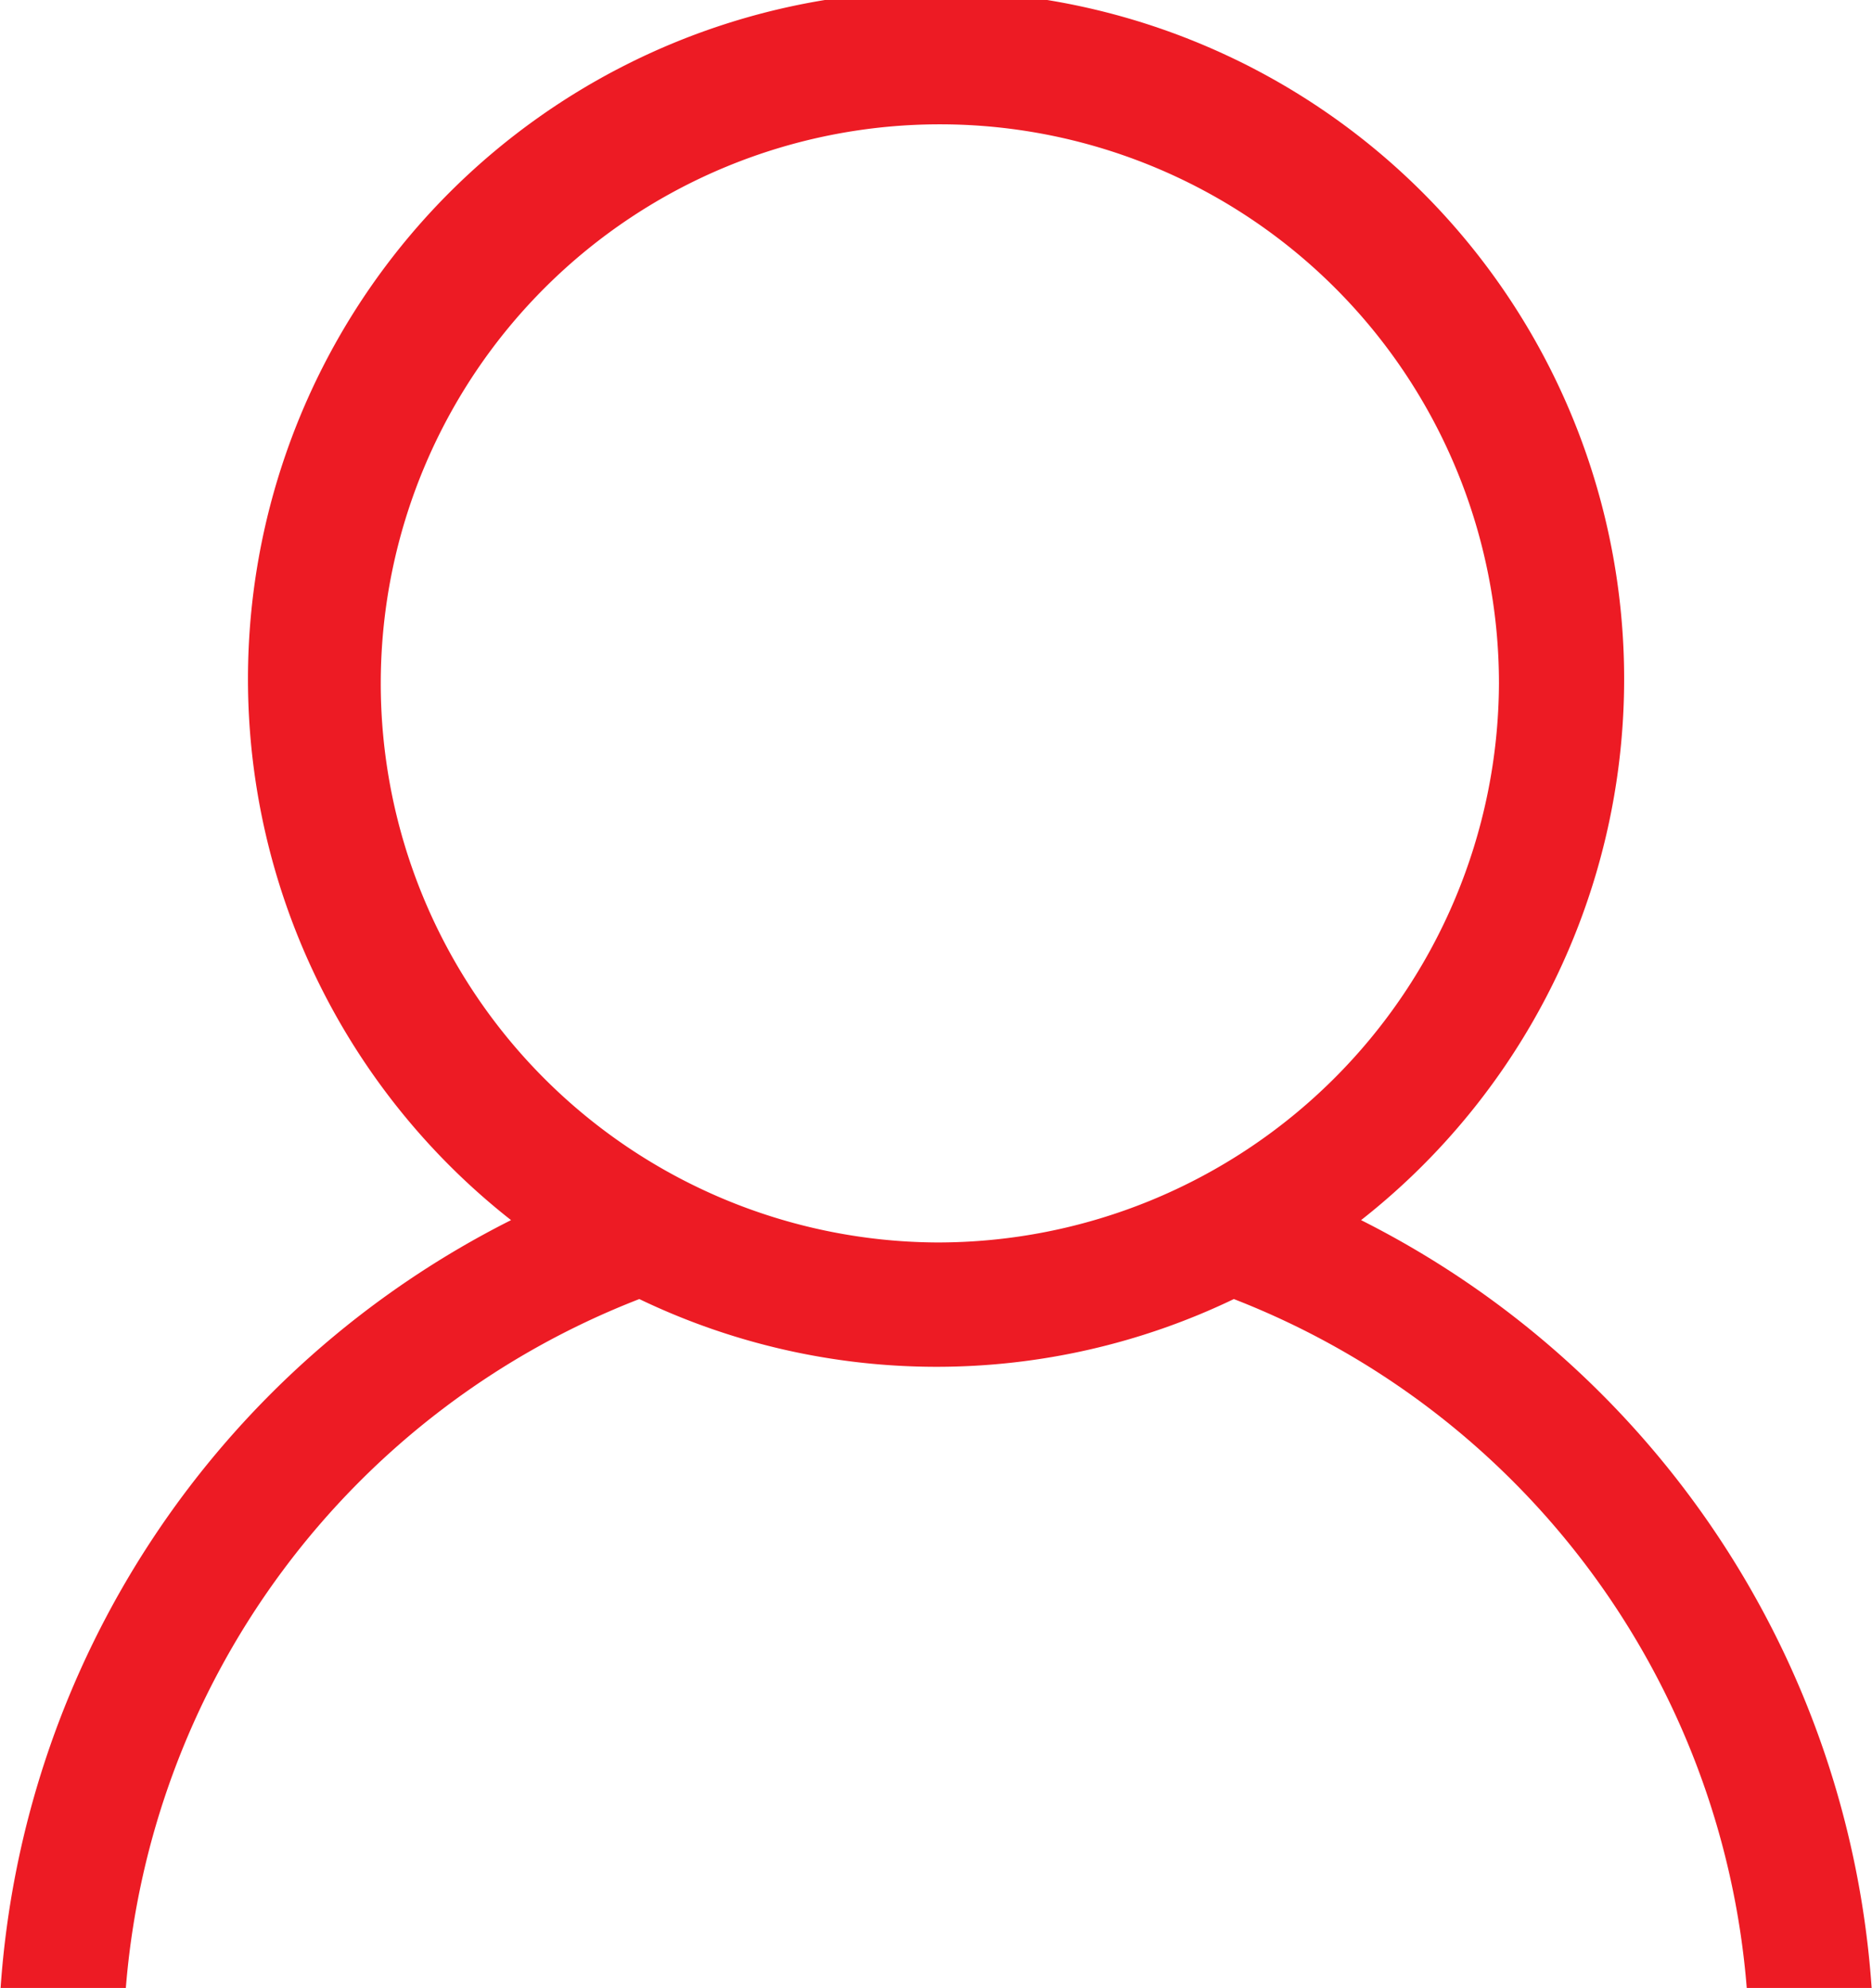 <svg xmlns="http://www.w3.org/2000/svg" width="16.008" height="17" viewBox="0 0 16.008 17"><path d="M1333.634,19.433a5.884,5.884,0,1,0-7.269,0A7.963,7.963,0,0,0,1322,26h1.071a6.912,6.912,0,0,1,4.391-5.892,5.867,5.867,0,0,0,5.084,0A6.912,6.912,0,0,1,1336.932,26H1338A7.962,7.962,0,0,0,1333.634,19.433Zm-3.635.191a4.781,4.781,0,1,1,4.814-4.781A4.8,4.8,0,0,1,1330,19.624Z" transform="translate(-1321.995 -8.999)" fill="#ed1b24"/></svg>